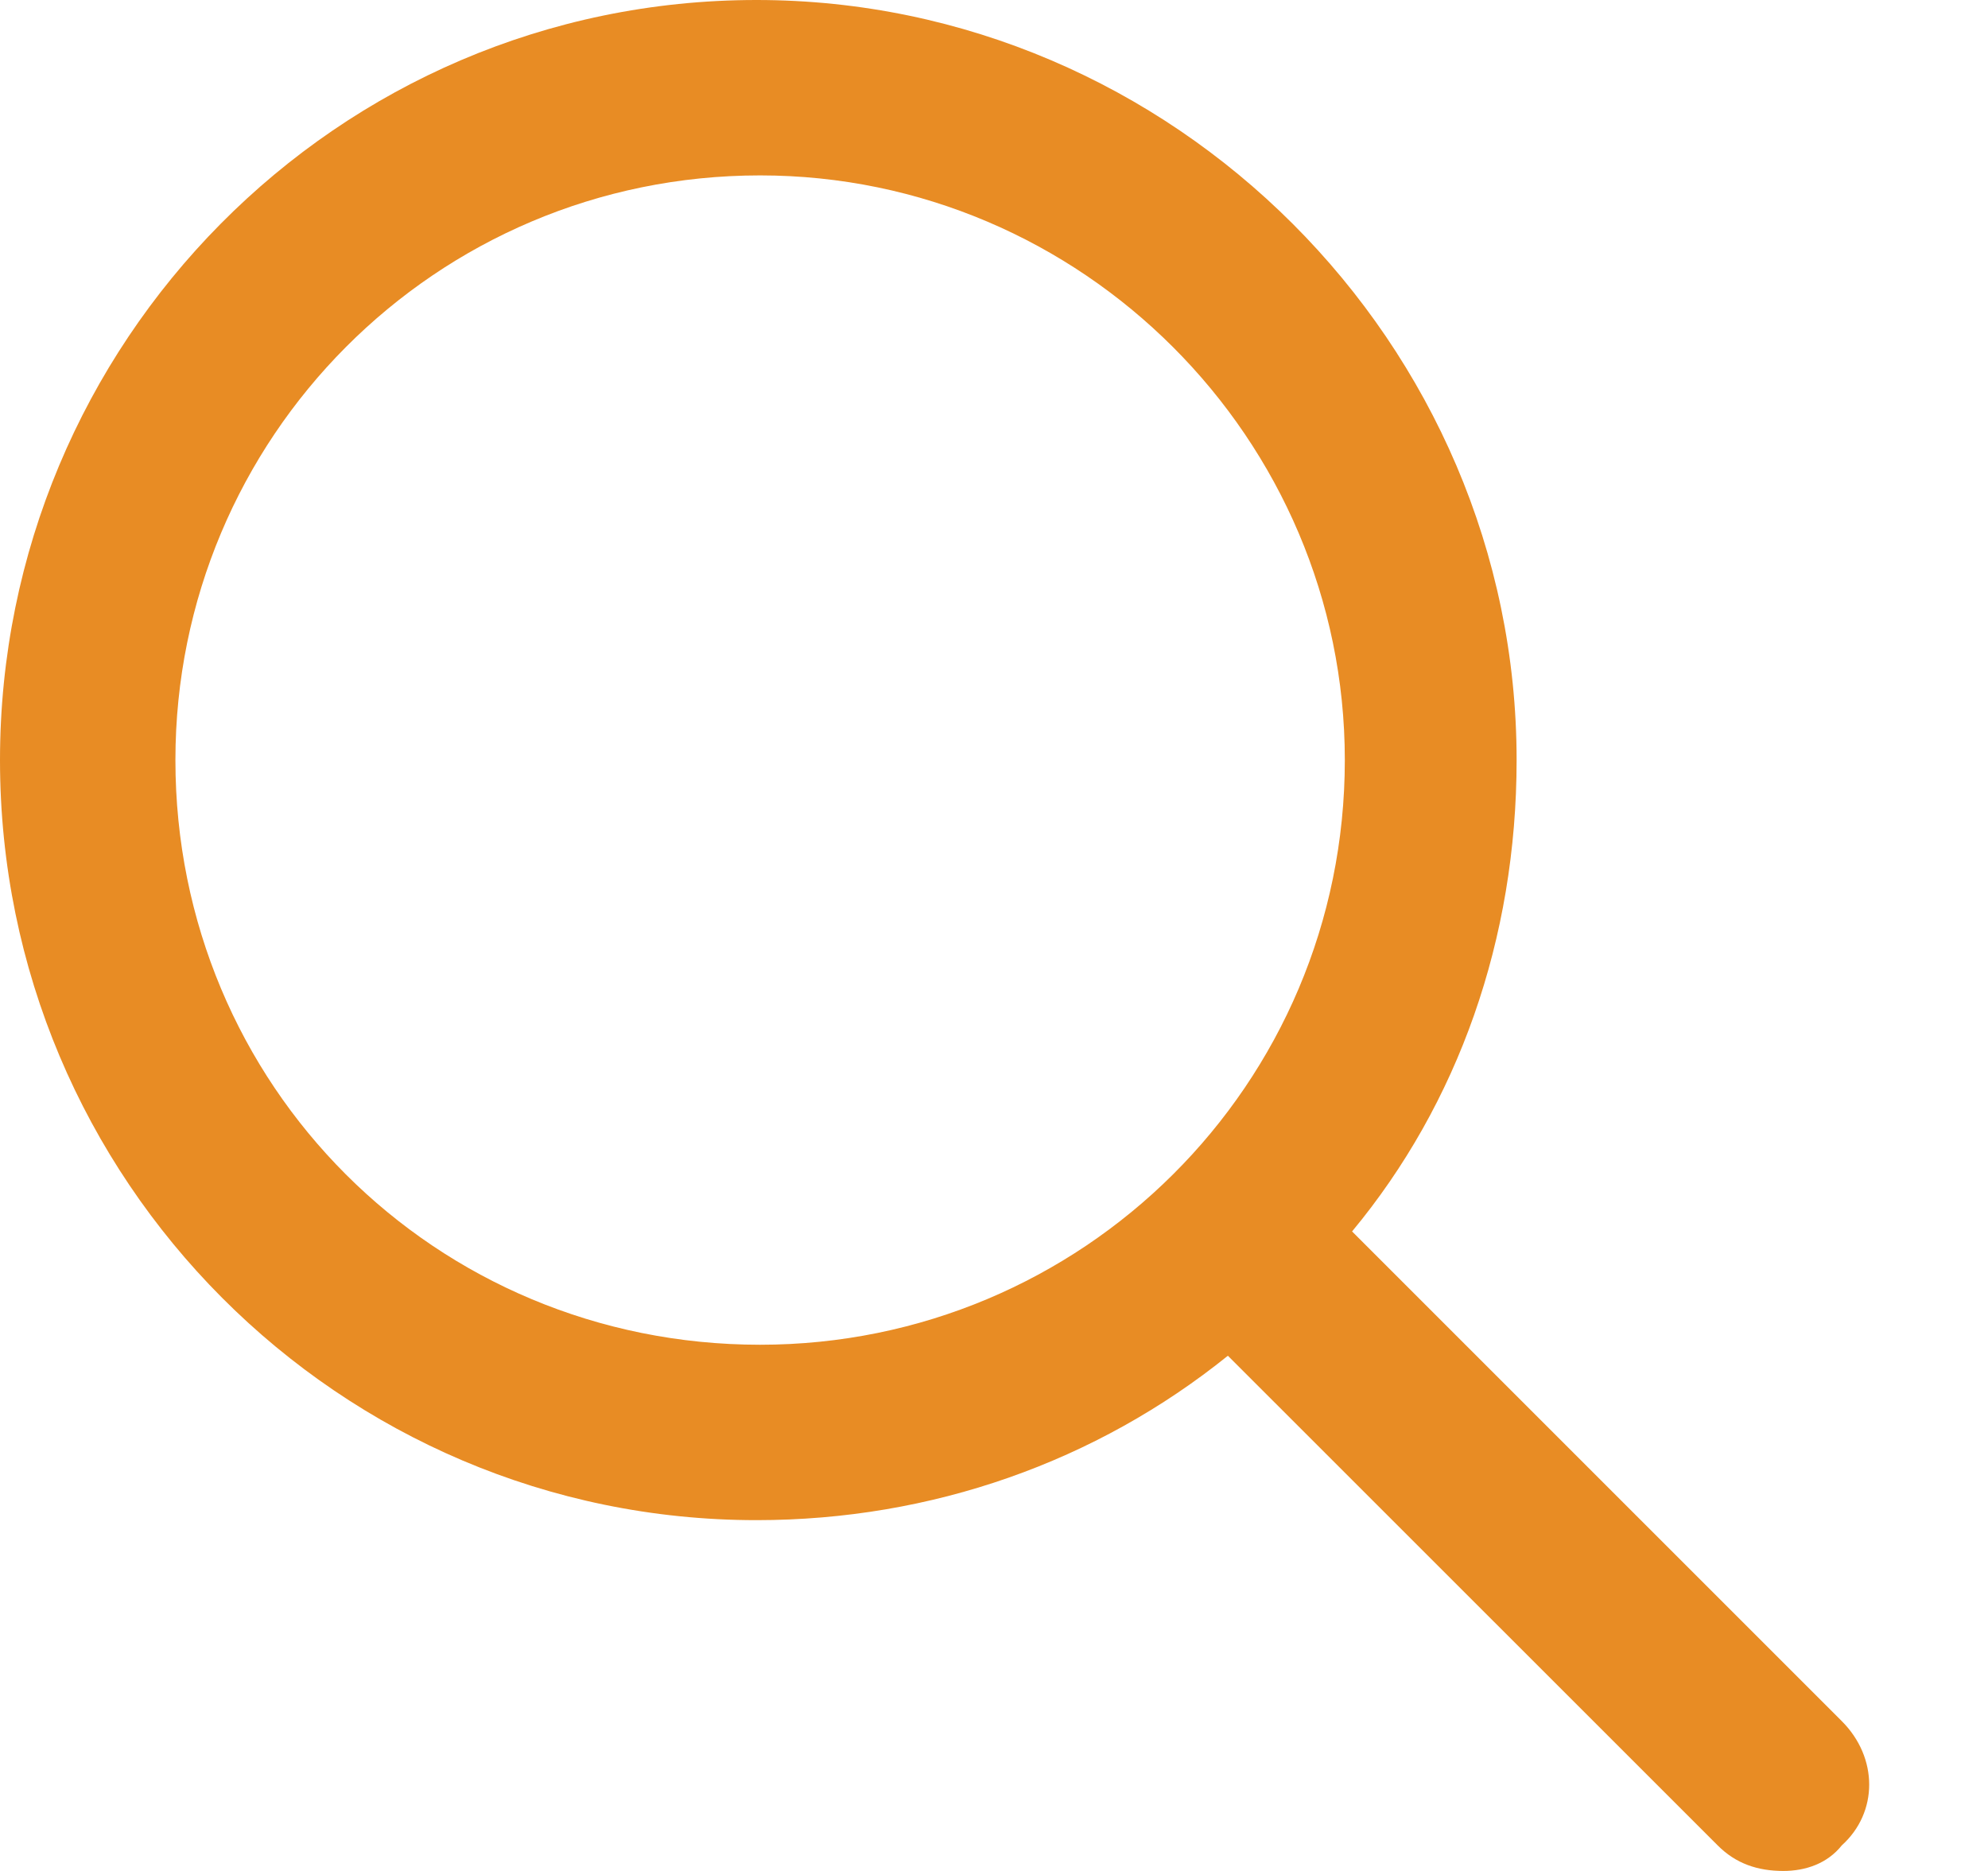 <svg width="17" height="16" viewBox="0 0 17 16" fill="none" xmlns="http://www.w3.org/2000/svg">
<path d="M15.75 14.719L11.562 10.531C12.469 9.438 12.969 8.031 12.969 6.5C12.969 2.938 10.031 0 6.469 0C2.875 0 0 2.938 0 6.5C0 10.094 2.906 13 6.469 13C7.969 13 9.375 12.5 10.5 11.594L14.688 15.781C14.844 15.938 15.031 16 15.25 16C15.438 16 15.625 15.938 15.75 15.781C16.062 15.5 16.062 15.031 15.75 14.719ZM1.5 6.5C1.5 3.75 3.719 1.5 6.5 1.5C9.25 1.5 11.5 3.75 11.5 6.5C11.5 9.281 9.25 11.5 6.5 11.5C3.719 11.5 1.5 9.281 1.5 6.5Z" fill="#E88C24"/>
</svg>
